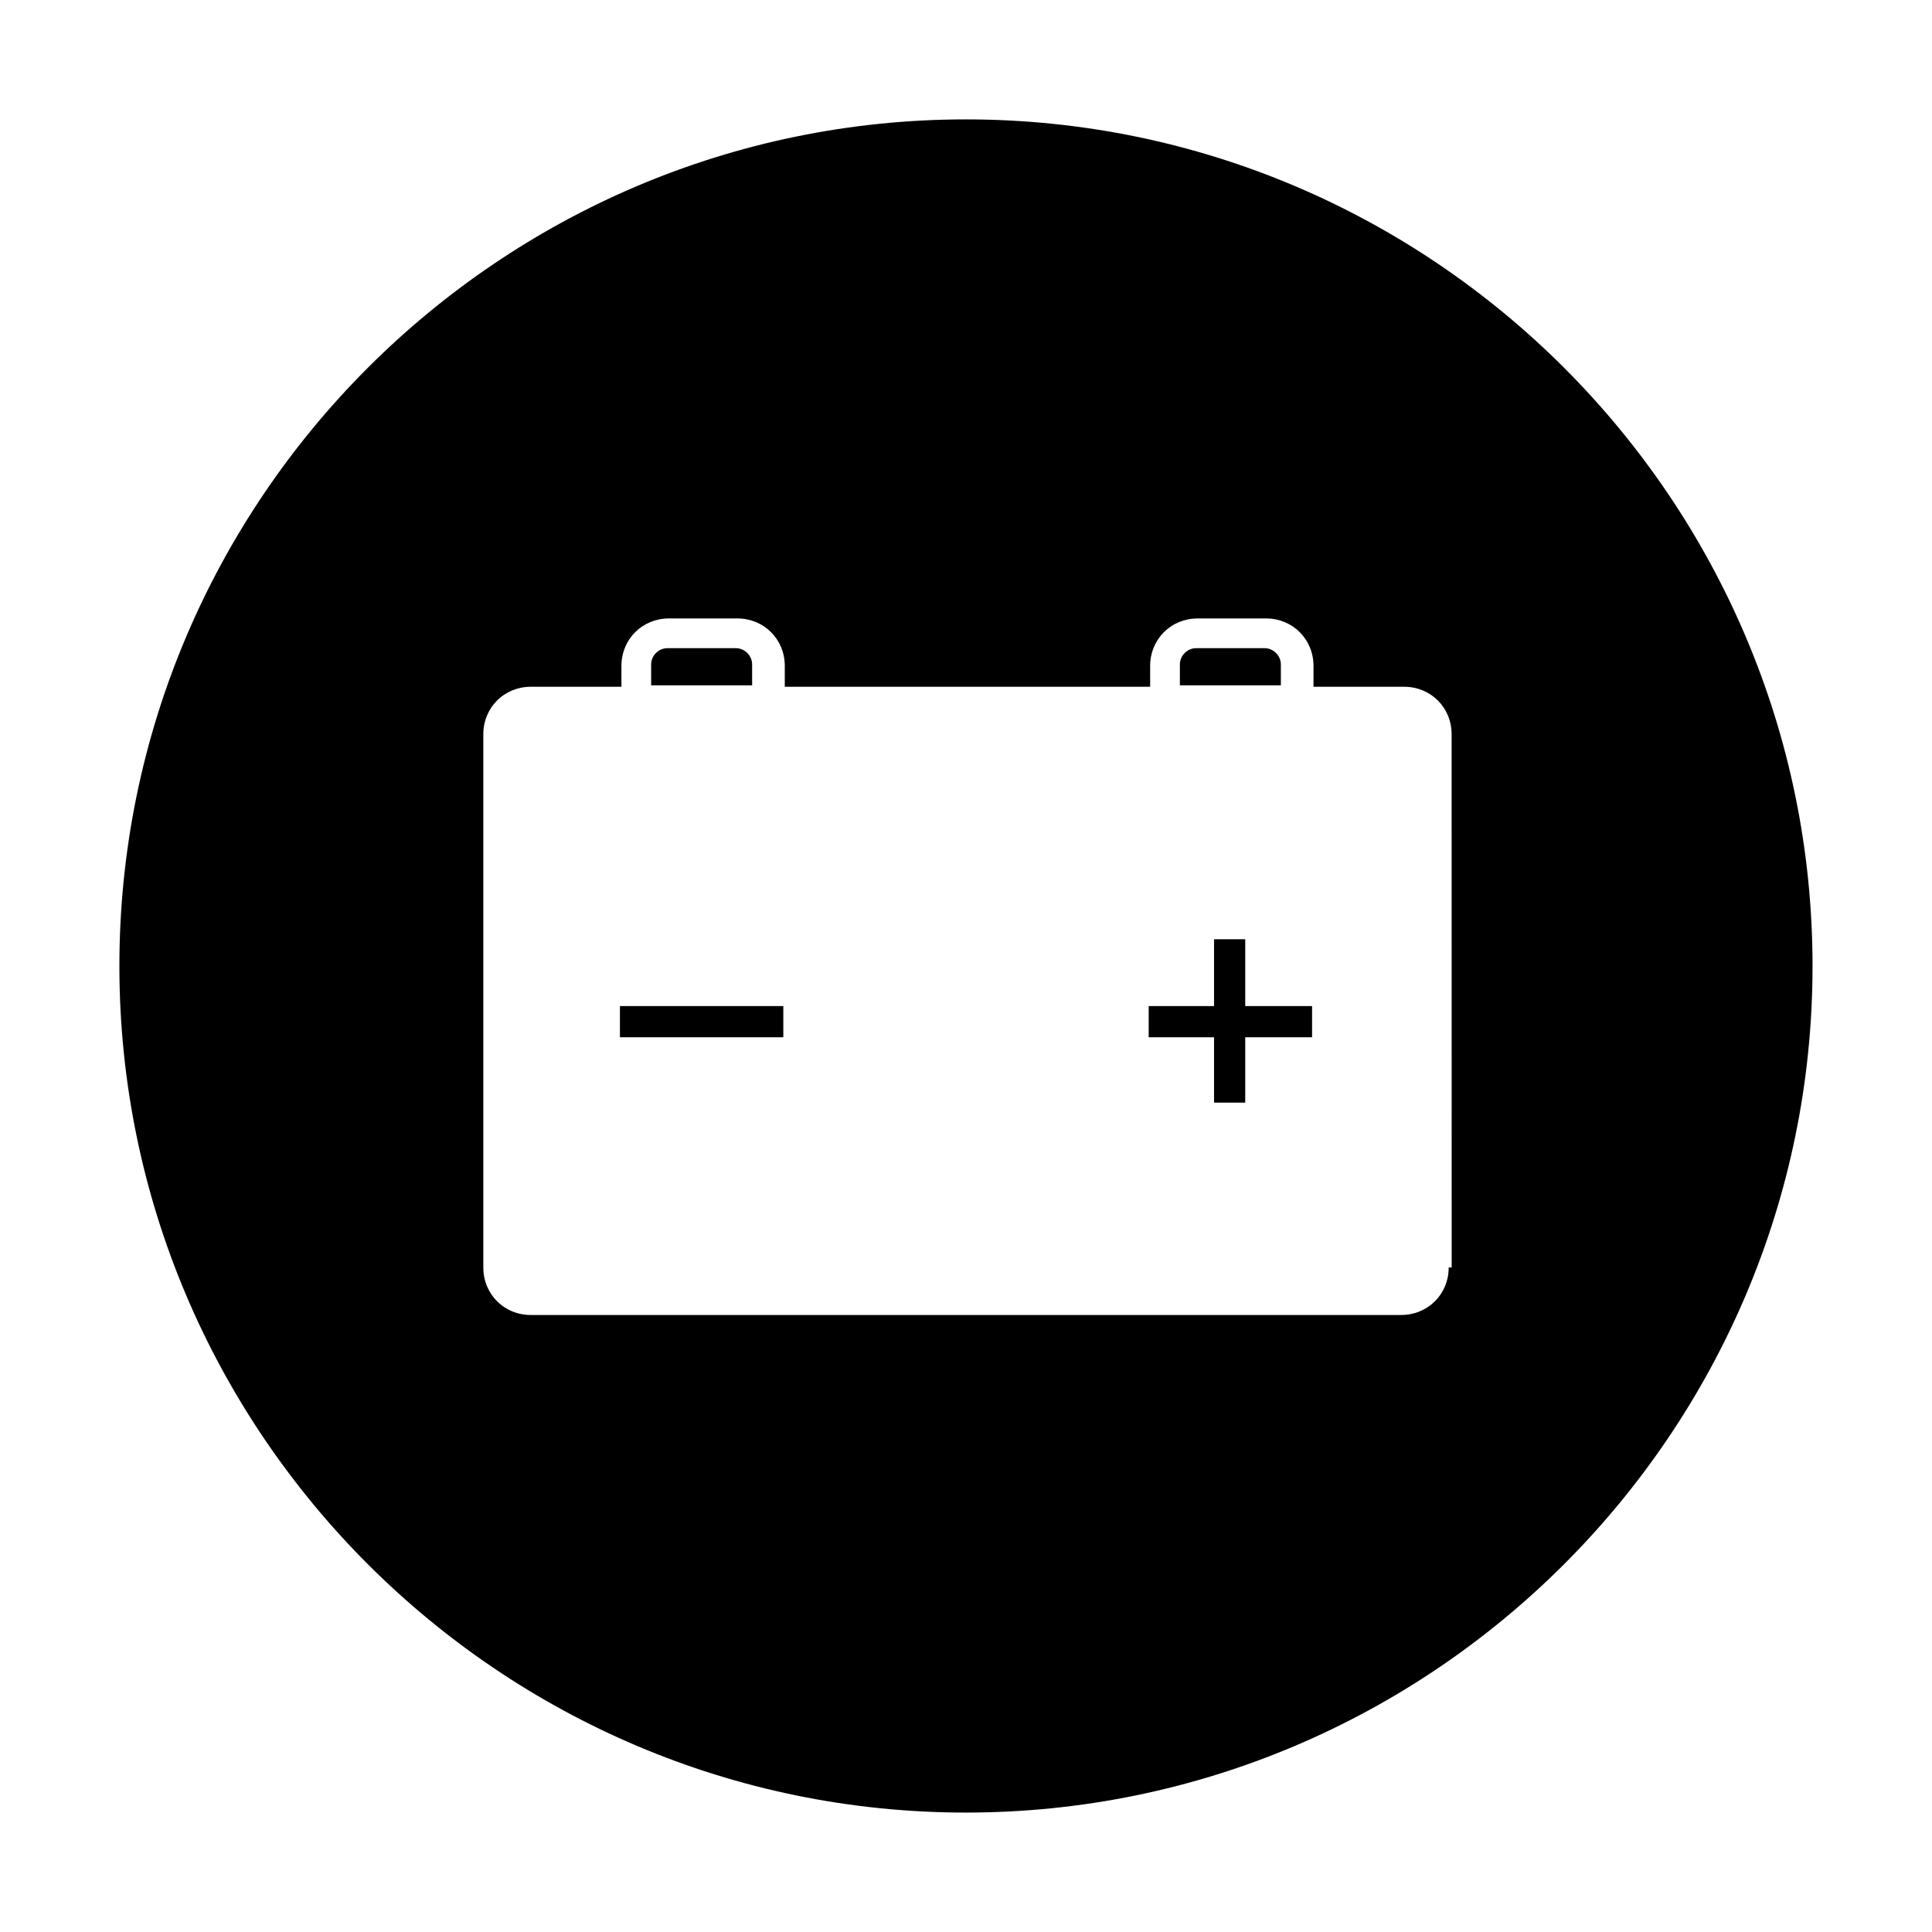 <?xml version="1.0" encoding="UTF-8"?>
<!-- Uploaded to: SVG Repo, www.svgrepo.com, Generator: SVG Repo Mixer Tools -->
<svg fill="#000000" width="800px" height="800px" version="1.1" viewBox="144 144 512 512" xmlns="http://www.w3.org/2000/svg">
 <g>
  <path d="m308.29 410.62h43.297v8.266h-43.297z"/>
  <path d="m483.44 320.1c0-2.363-1.969-4.328-4.328-4.328h-18.105c-2.363 0-4.328 1.969-4.328 4.328v5.512h26.766z"/>
  <path d="m343.32 320.1c0-2.363-1.969-4.328-4.328-4.328h-18.105c-2.363 0-4.328 1.969-4.328 4.328v5.512h26.766z"/>
  <path d="m400 175.64c-123.59 0-224.36 100.76-224.36 224.36 0 123.59 100.76 224.35 224.35 224.35s224.35-100.76 224.35-224.35c0.004-123.59-100.76-224.36-224.35-224.36zm127.92 304.25c0 7.086-5.512 12.594-12.594 12.594l-230.65 0.004c-7.086 0-12.594-5.512-12.594-12.594v-141.3c0-7.086 5.512-12.594 12.594-12.594h24.008v-5.512c0-7.086 5.512-12.594 12.594-12.594h18.105c7.086 0 12.594 5.512 12.594 12.594v5.512h96.824v-5.512c0-7.086 5.512-12.594 12.594-12.594h18.105c7.086 0 12.594 5.512 12.594 12.594v5.512h24.008c7.086 0 12.594 5.512 12.594 12.594l0.016 141.3z"/>
  <path d="m474 392.91h-8.266v17.711h-17.32v8.266h17.32v17.32h8.266v-17.32h17.711v-8.266h-17.711z"/>
 </g>
</svg>